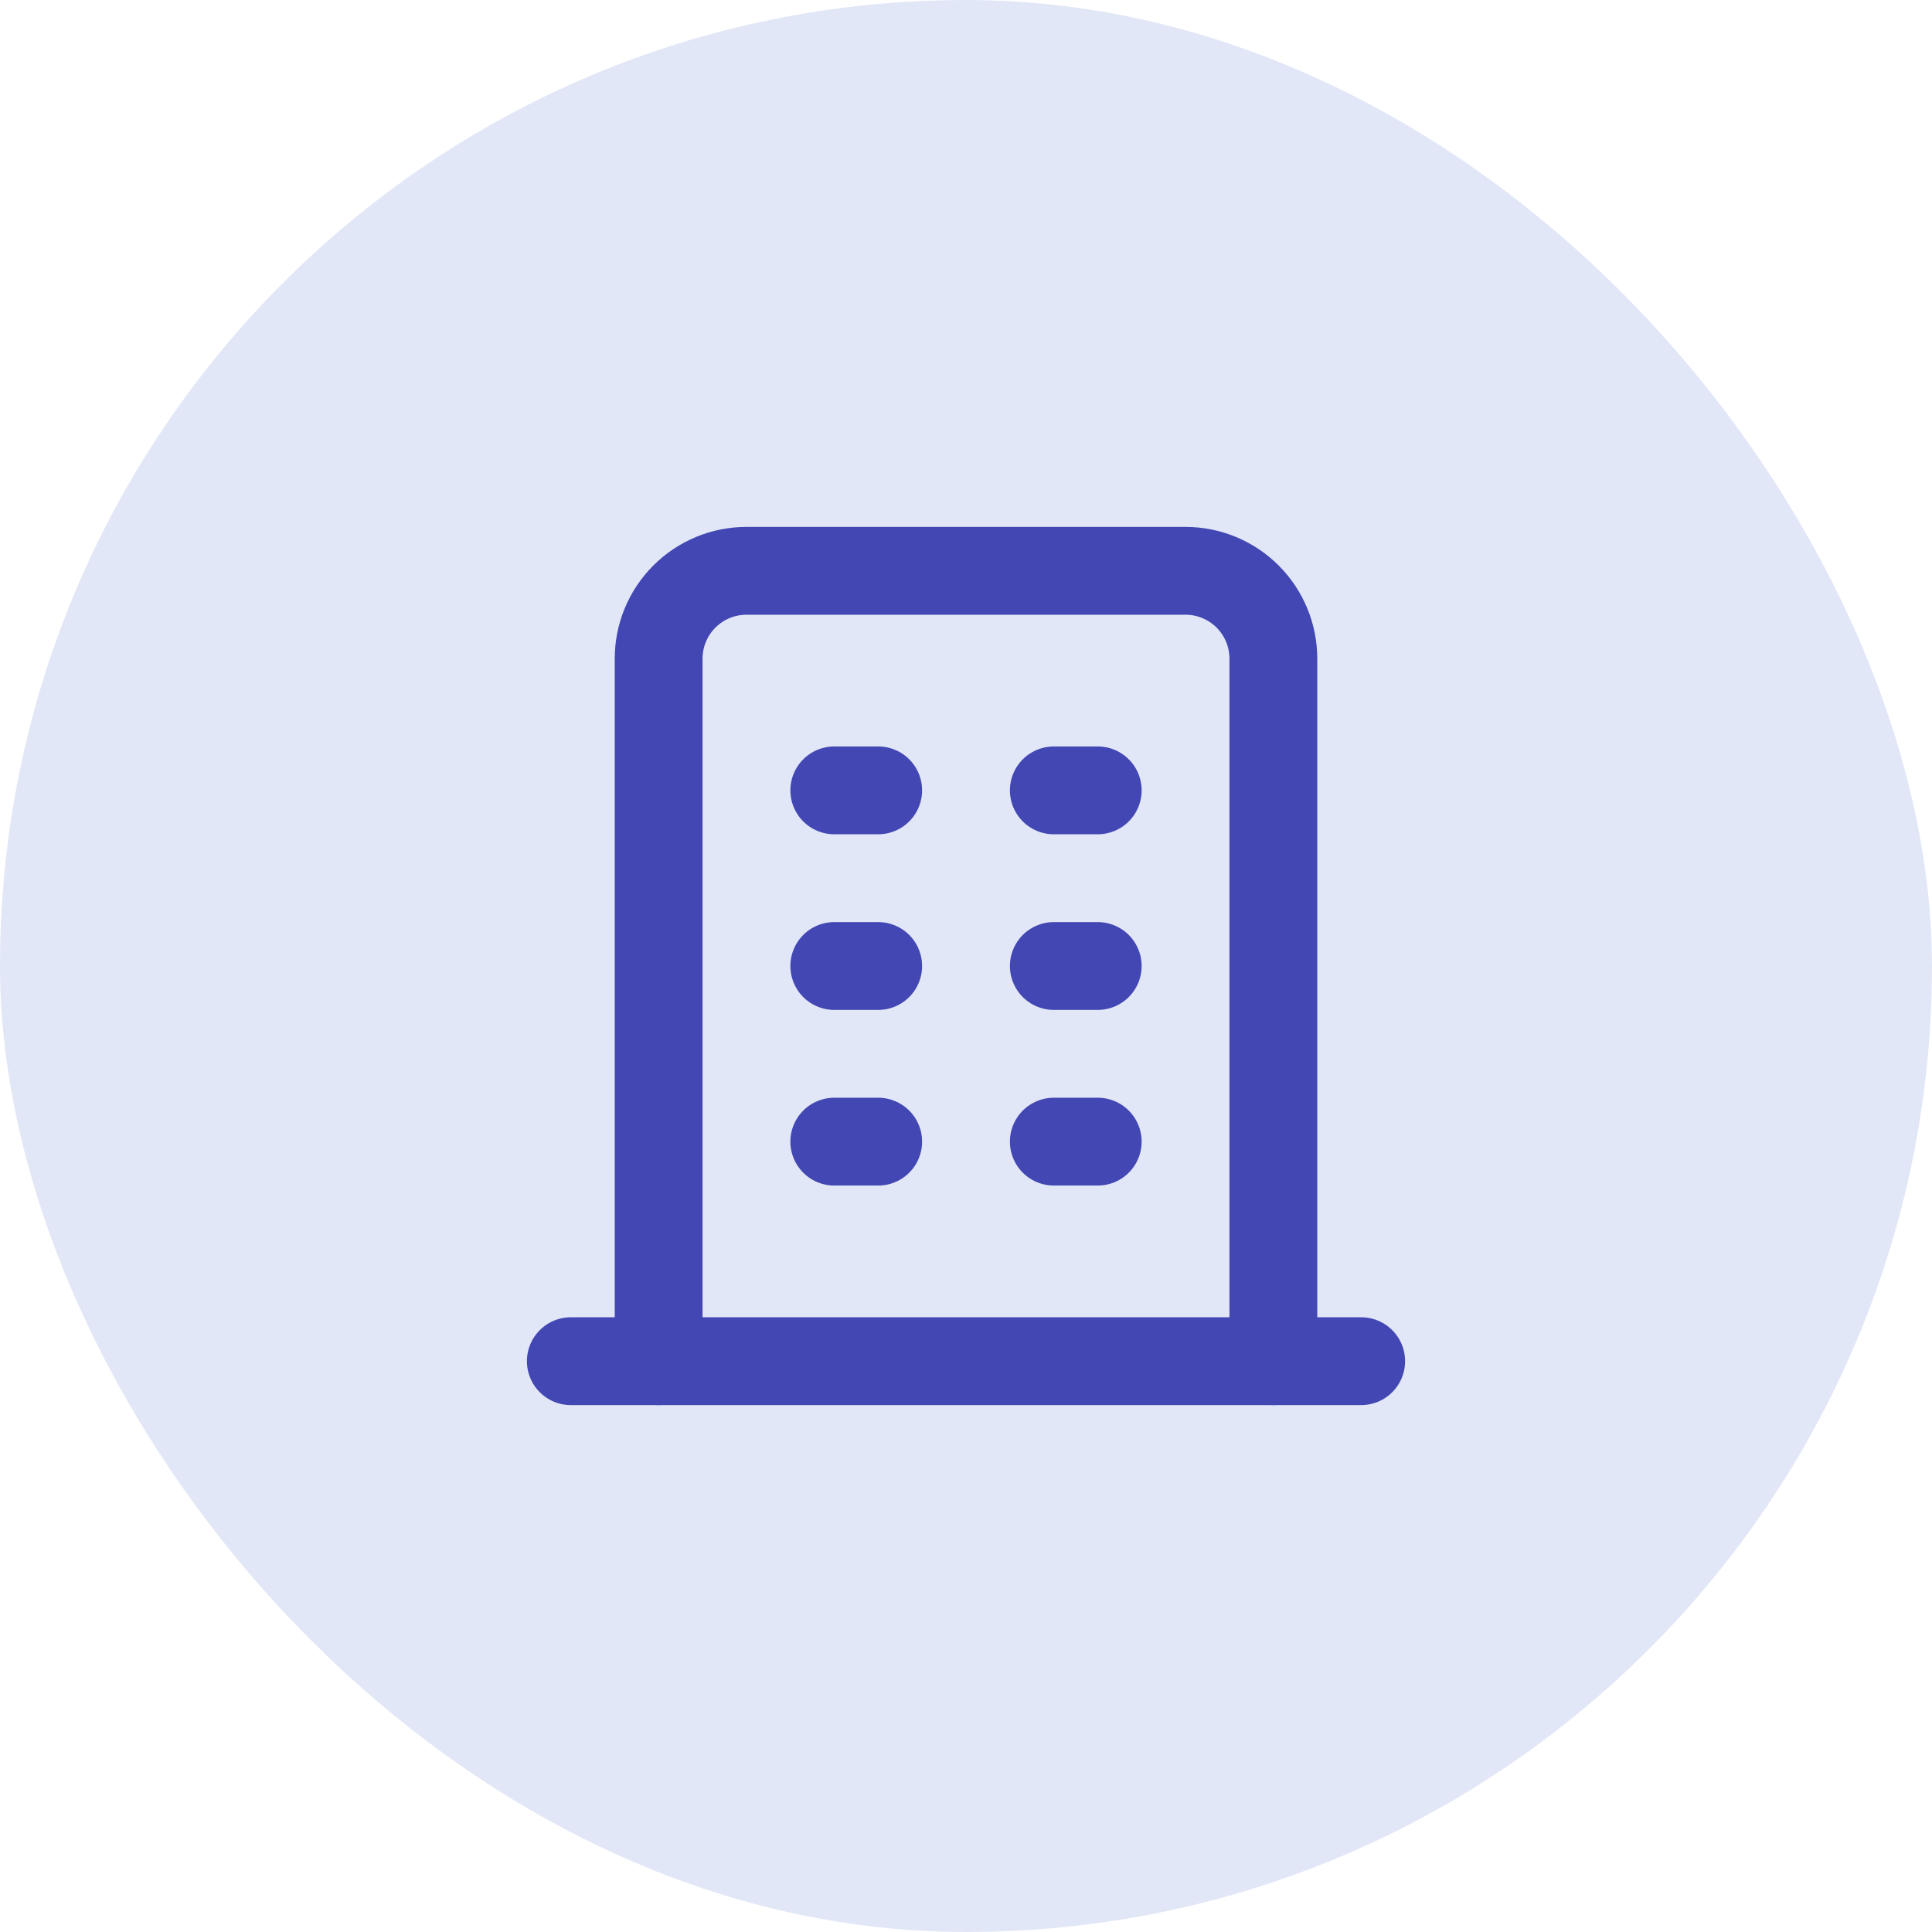 <svg width="44" height="44" viewBox="0 0 44 44" fill="none" xmlns="http://www.w3.org/2000/svg">
<rect width="44" height="44" rx="22" fill="#E2E7F7"/>
<g clip-path="url(#clip0_639_3076)">
<path d="M13 31H31" stroke="#4247B3" stroke-width="2" stroke-linecap="round" stroke-linejoin="round"/>
<path d="M19 18H20" stroke="#4247B3" stroke-width="2" stroke-linecap="round" stroke-linejoin="round"/>
<path d="M19 22H20" stroke="#4247B3" stroke-width="2" stroke-linecap="round" stroke-linejoin="round"/>
<path d="M19 26H20" stroke="#4247B3" stroke-width="2" stroke-linecap="round" stroke-linejoin="round"/>
<path d="M24 18H25" stroke="#4247B3" stroke-width="2" stroke-linecap="round" stroke-linejoin="round"/>
<path d="M24 22H25" stroke="#4247B3" stroke-width="2" stroke-linecap="round" stroke-linejoin="round"/>
<path d="M24 26H25" stroke="#4247B3" stroke-width="2" stroke-linecap="round" stroke-linejoin="round"/>
<path d="M15 31V15C15 14.47 15.211 13.961 15.586 13.586C15.961 13.211 16.47 13 17 13H27C27.53 13 28.039 13.211 28.414 13.586C28.789 13.961 29 14.47 29 15V31" stroke="#4247B3" stroke-width="2" stroke-linecap="round" stroke-linejoin="round"/>
</g>
<defs>
<clipPath id="clip0_639_3076">
<rect width="24" height="24" fill="white" transform="translate(10 10)"/>
</clipPath>
</defs>
</svg>
